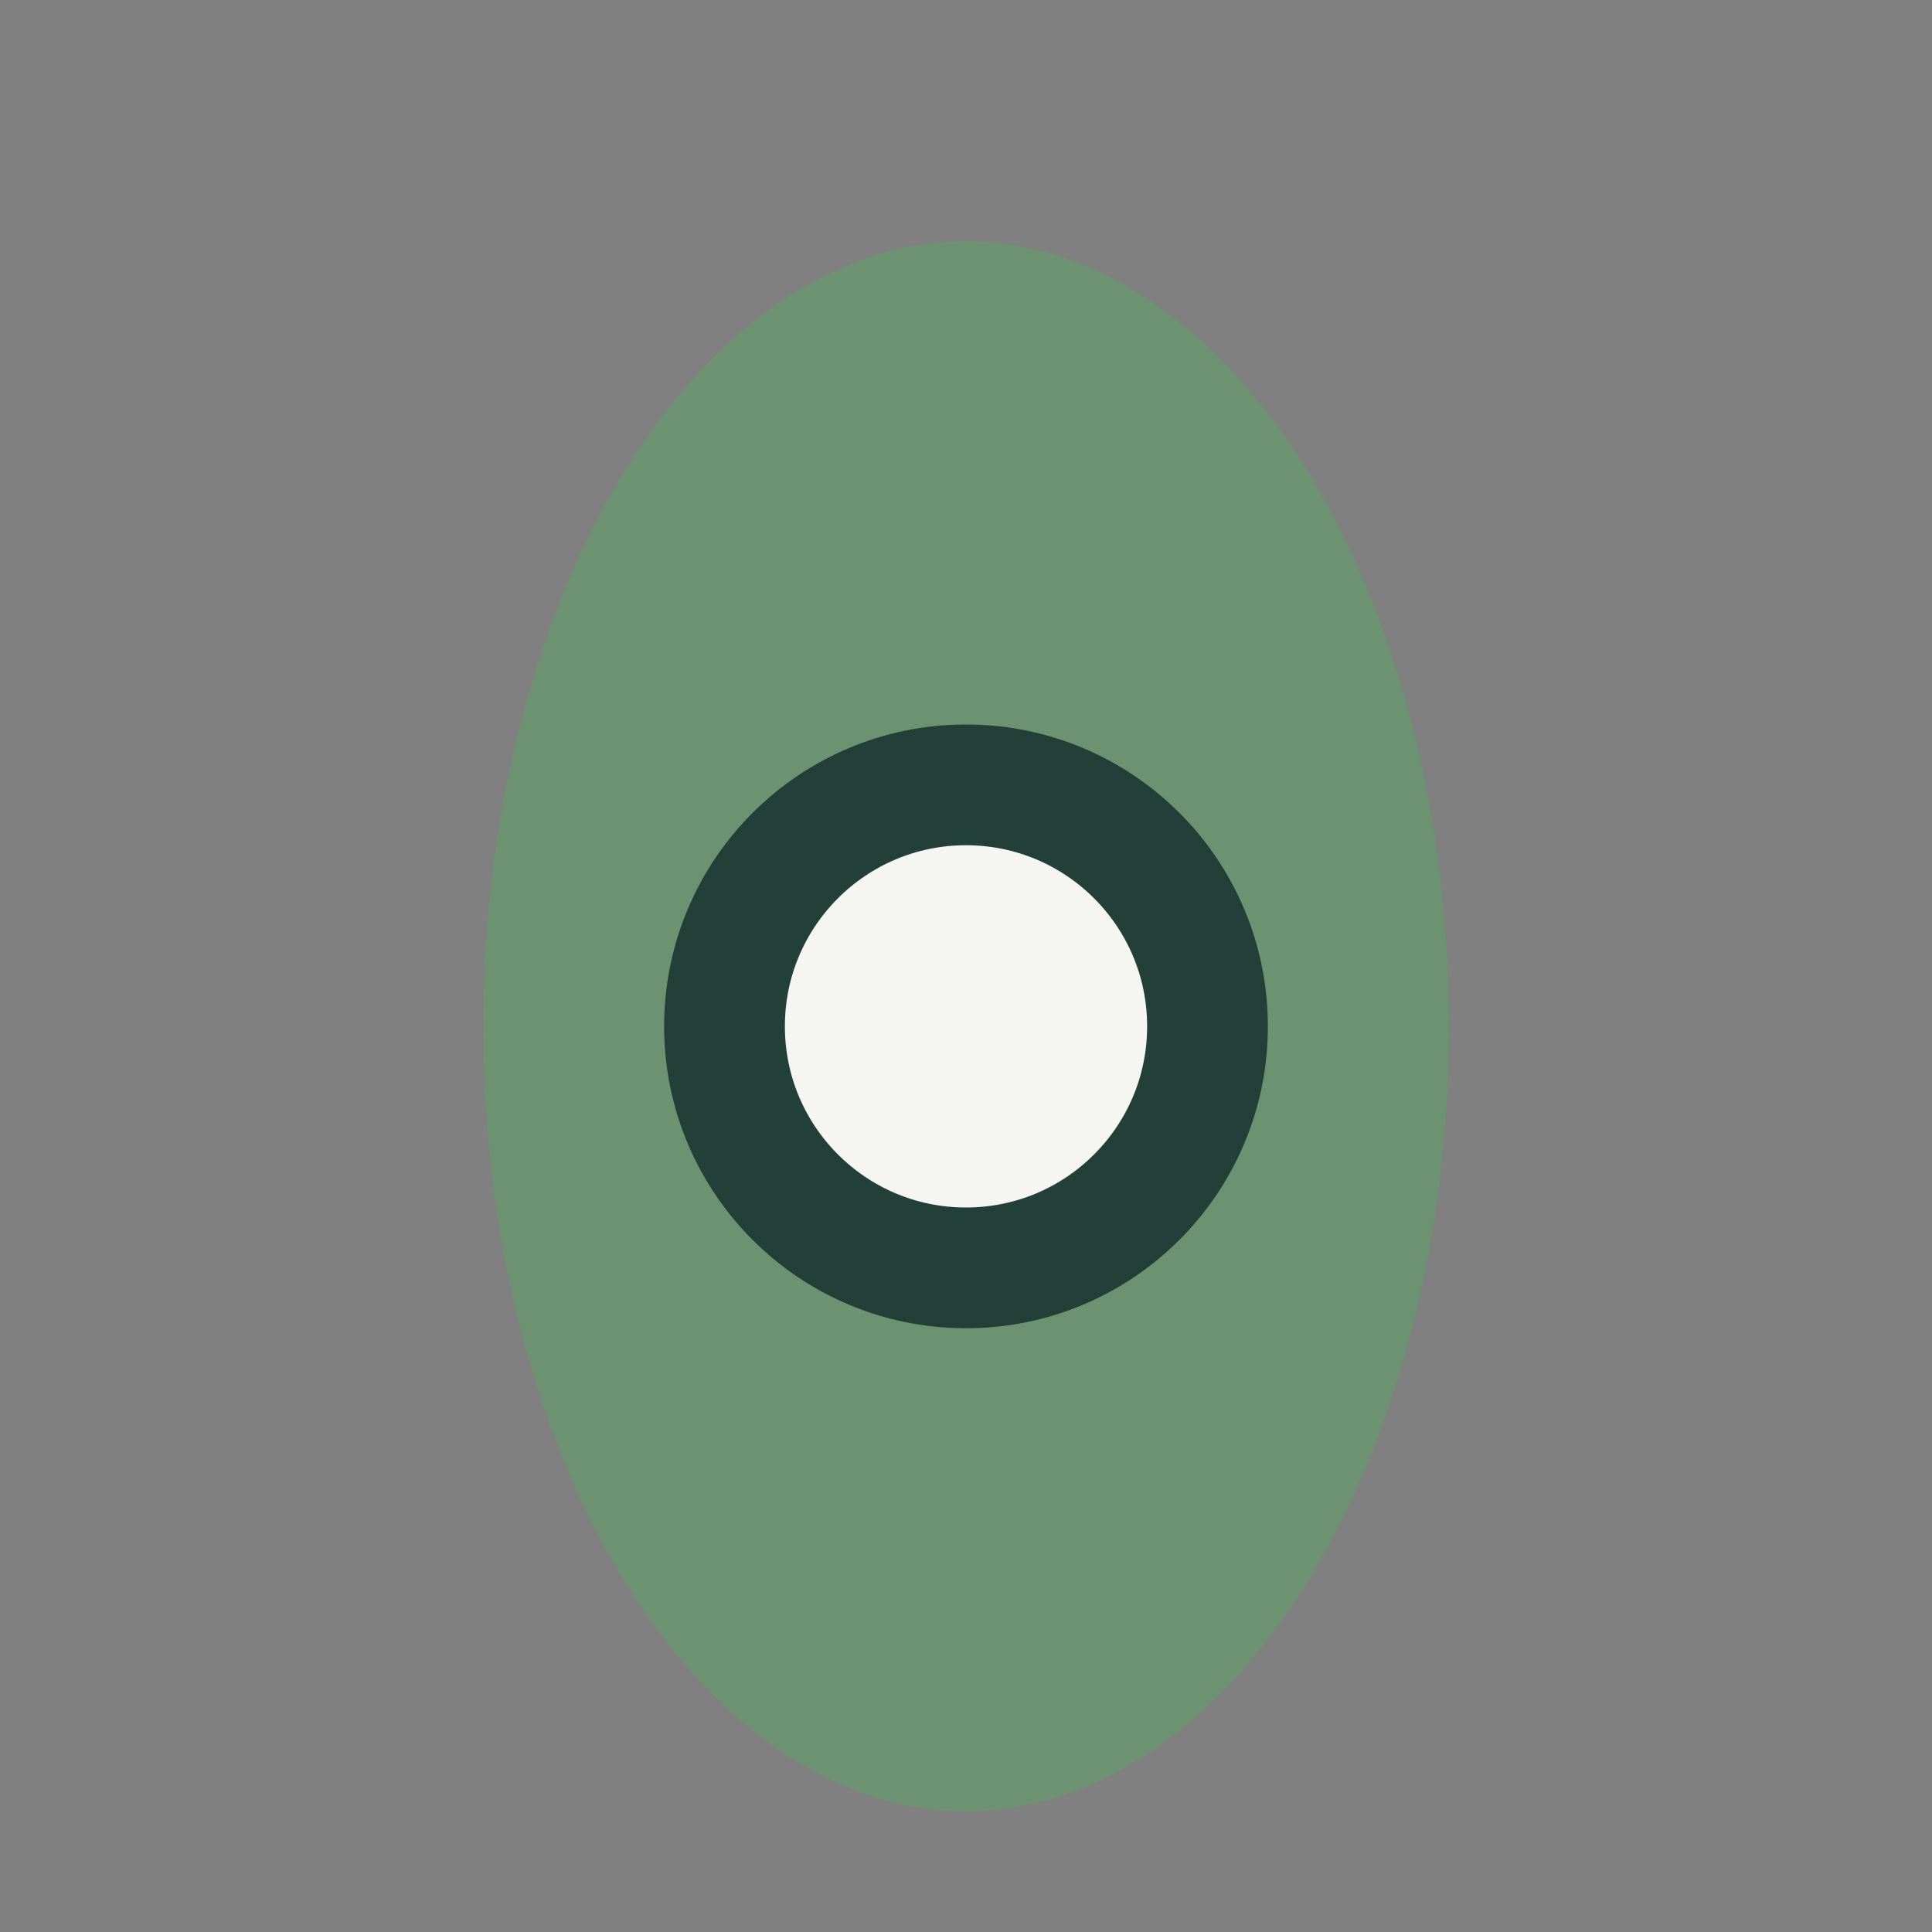 <?xml version="1.0" encoding="UTF-8"?>
<svg xmlns="http://www.w3.org/2000/svg" width="32" height="32" viewBox="0 0 32 32"><rect x="0" y="0" width="32" height="32" fill="#808080" stroke="none"/><ellipse cx="16" cy="17" rx="8" ry="13" fill="#6C9271"/><circle cx="16" cy="17" r="4" fill="#F5F5F2" stroke="#234038" stroke-width="2"/></svg>